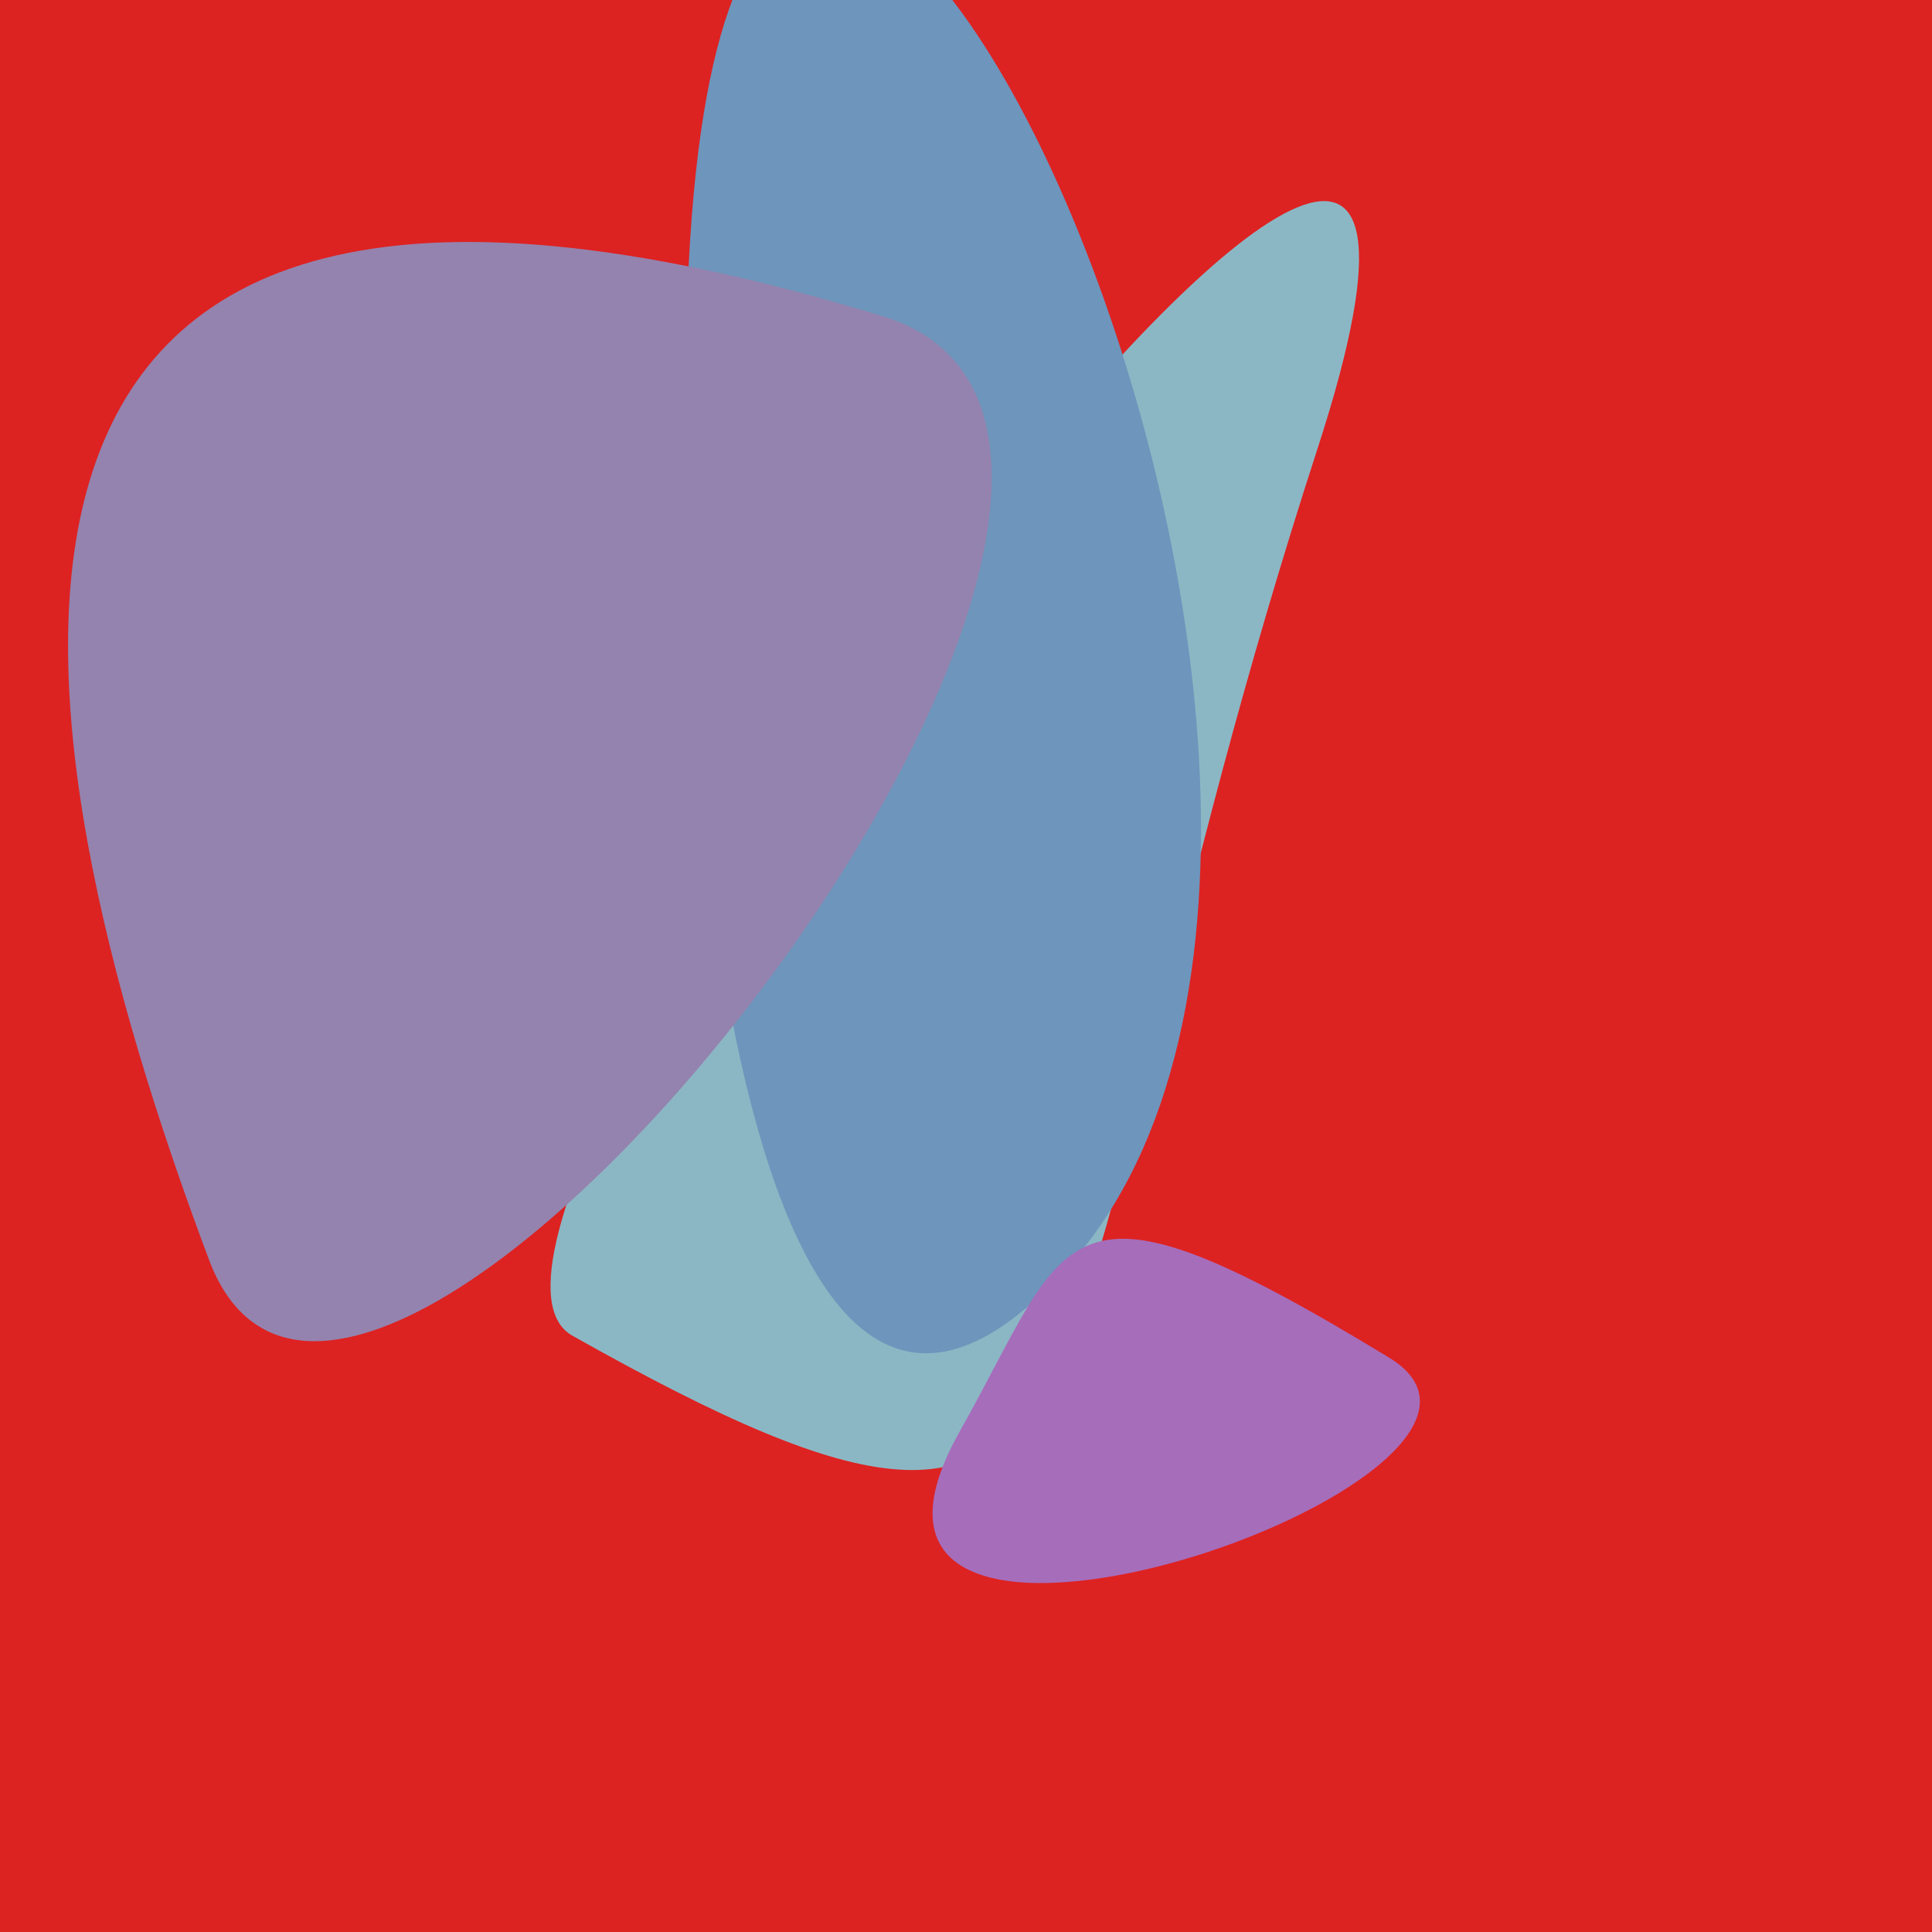 <?xml version="1.0" standalone="no"?>
<svg xmlns:xlink="http://www.w3.org/1999/xlink" xmlns="http://www.w3.org/2000/svg" width="128" height="128"><g><rect width="128" height="128" fill="#d22"></rect><path d="M 37.92 88.491 C 77.412 110.744 67.274 91.329 87.305 29.674 C 105.703 -26.953 24.805 81.101 37.92 88.491" fill="rgb(139,183,196)"></path><path d="M 70.836 83.836 C 99.367 51.749 49.167 -52.049 45.628 17.536 C 43.987 49.815 49.083 108.298 70.836 83.836" fill="rgb(110,149,188)"></path><path d="M 13.844 83.456 C 23.872 110.171 86.702 29.581 58.467 20.95 C -8.172 0.58 0.458 47.795 13.844 83.456" fill="rgb(148,131,174)"></path><path d="M 92.032 89.947 C 69.971 76.519 71.007 81.671 63.587 94.829 C 51.459 116.335 104.991 97.835 92.032 89.947" fill="rgb(166,109,187)"></path></g></svg>